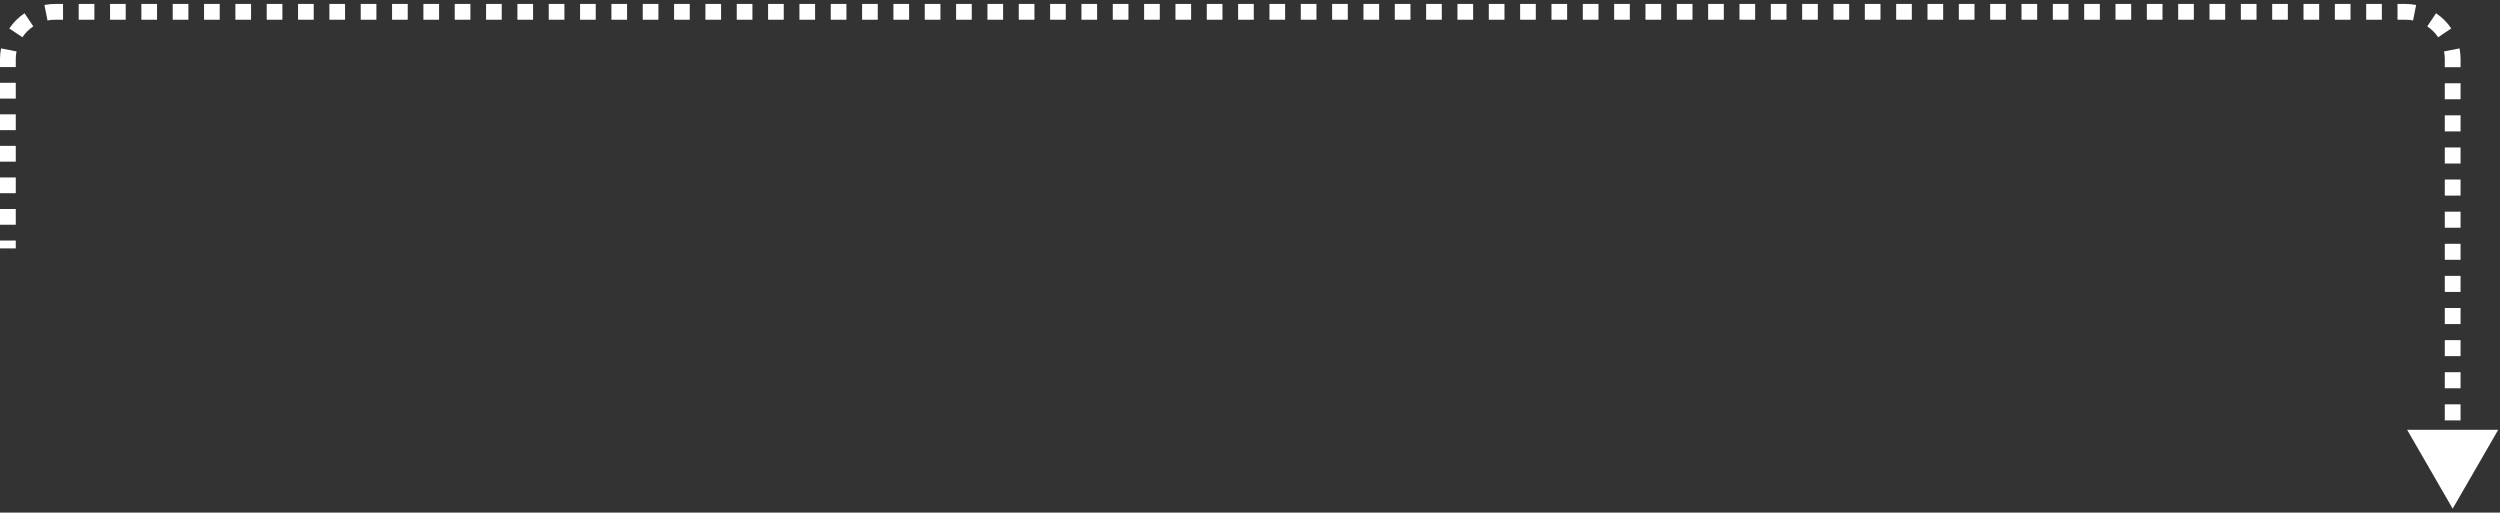 <svg width="317" height="65" viewBox="0 0 317 65" fill="none" xmlns="http://www.w3.org/2000/svg"><rect x="0" y="0" width="317" height="65" fill="#333333" stroke="none"/> <path d="M311 64.5L316.773 54.5H305.227L311 64.5ZM2 31.5V30.5H0V31.5H2ZM2 28.5V26.5H0V28.5H2ZM2 24.5V22.5H0V24.5H2ZM2 20.5V18.5H0V20.5H2ZM2 16.5V14.5H0V16.5H2ZM2 12.5V10.5H0V12.5H2ZM2 8.5V7.5H0V8.5H2ZM2 7.5C2 7.165 2.033 6.838 2.095 6.523L0.133 6.135C0.046 6.577 0 7.034 0 7.5H2ZM2.842 4.723C3.207 4.177 3.677 3.707 4.223 3.342L3.11 1.68C2.347 2.19 1.69 2.847 1.18 3.61L2.842 4.723ZM6.023 2.595C6.338 2.533 6.665 2.5 7 2.5V0.5C6.534 0.5 6.077 0.546 5.635 0.633L6.023 2.595ZM7 2.5H7.993V0.5H7V2.5ZM9.98 2.5H11.967V0.5H9.98V2.5ZM13.953 2.5H15.94V0.5H13.953V2.5ZM17.927 2.5H19.913V0.5H17.927V2.5ZM21.9 2.5H23.887V0.5H21.9V2.5ZM25.873 2.5H27.86V0.5H25.873V2.5ZM29.847 2.5H31.833V0.5H29.847V2.5ZM33.82 2.5H35.807V0.5H33.82V2.5ZM37.793 2.5H39.78V0.5H37.793V2.5ZM41.767 2.5H43.753V0.5H41.767V2.5ZM45.74 2.5H47.727V0.5H45.74V2.5ZM49.713 2.5H51.7V0.5H49.713V2.5ZM53.687 2.5H55.673V0.5H53.687V2.5ZM57.66 2.5H59.647V0.5H57.66V2.5ZM61.633 2.5H63.62V0.5H61.633V2.5ZM65.607 2.5H67.593V0.5H65.607V2.5ZM69.58 2.5H71.567V0.5H69.58V2.5ZM73.553 2.5H75.54V0.5H73.553V2.5ZM77.527 2.5H79.513V0.5H77.527V2.5ZM81.5 2.5H83.487V0.5H81.5V2.5ZM85.473 2.5H87.46V0.5H85.473V2.5ZM89.447 2.5H91.433V0.5H89.447V2.5ZM93.42 2.5H95.407V0.5H93.42V2.5ZM97.393 2.5H99.38V0.5H97.393V2.5ZM101.367 2.5H103.353V0.5H101.367V2.5ZM105.34 2.5H107.327V0.5H105.34V2.5ZM109.313 2.5H111.3V0.5H109.313V2.5ZM113.287 2.5H115.273V0.5H113.287V2.5ZM117.26 2.5H119.247V0.5H117.26V2.5ZM121.233 2.5H123.22V0.5H121.233V2.5ZM125.207 2.5H127.193V0.5H125.207V2.5ZM129.18 2.5H131.167V0.5H129.18V2.5ZM133.153 2.5H135.14V0.5H133.153V2.5ZM137.127 2.5H139.113V0.5H137.127V2.5ZM141.1 2.5H143.087V0.5H141.1V2.5ZM145.073 2.5H147.06V0.5H145.073V2.5ZM149.047 2.5H151.033V0.5H149.047V2.5ZM153.02 2.5H155.007V0.5H153.02V2.5ZM156.993 2.5H158.98V0.5H156.993V2.5ZM160.967 2.5H162.953V0.5H160.967V2.5ZM164.94 2.5H166.927V0.5H164.94V2.5ZM168.913 2.5H170.9V0.5H168.913V2.5ZM172.887 2.5H174.873V0.5H172.887V2.5ZM176.86 2.5H178.847V0.5H176.86V2.5ZM180.833 2.5H182.82V0.5H180.833V2.5ZM184.807 2.5H186.793V0.5H184.807V2.5ZM188.78 2.5H190.767V0.5H188.78V2.5ZM192.753 2.5H194.74V0.5H192.753V2.5ZM196.727 2.5H198.713V0.5H196.727V2.5ZM200.7 2.5H202.687V0.5H200.7V2.5ZM204.673 2.5H206.66V0.5H204.673V2.5ZM208.646 2.5H210.633V0.5H208.646V2.5ZM212.62 2.5H214.606V0.5H212.62V2.5ZM216.593 2.5H218.58V0.5H216.593V2.5ZM220.566 2.5H222.553V0.5H220.566V2.5ZM224.54 2.5H226.526V0.5H224.54V2.5ZM228.513 2.5H230.5V0.5H228.513V2.5ZM232.486 2.5H234.473V0.5H232.486V2.5ZM236.46 2.5H238.446V0.5H236.46V2.5ZM240.433 2.5H242.42V0.5H240.433V2.5ZM244.406 2.5H246.393V0.5H244.406V2.5ZM248.38 2.5H250.366V0.5H248.38V2.5ZM252.353 2.5H254.34V0.5H252.353V2.5ZM256.326 2.5H258.313V0.5H256.326V2.5ZM260.3 2.5H262.286V0.5H260.3V2.5ZM264.273 2.5H266.26V0.5H264.273V2.5ZM268.246 2.5H270.233V0.5H268.246V2.5ZM272.22 2.5H274.206V0.5H272.22V2.5ZM276.193 2.5H278.18V0.5H276.193V2.5ZM280.166 2.5H282.153V0.5H280.166V2.5ZM284.14 2.5H286.126V0.5H284.14V2.5ZM288.113 2.5H290.1V0.5H288.113V2.5ZM292.086 2.5H294.073V0.5H292.086V2.5ZM296.06 2.5H298.046V0.5H296.06V2.5ZM300.033 2.5H302.02V0.5H300.033V2.5ZM304.006 2.5H305V0.5H304.006V2.5ZM305 2.5C305.335 2.5 305.662 2.533 305.977 2.595L306.365 0.633C305.923 0.546 305.466 0.5 305 0.5V2.5ZM307.777 3.342C308.323 3.707 308.793 4.177 309.158 4.723L310.82 3.61C310.31 2.847 309.653 2.19 308.89 1.68L307.777 3.342ZM309.905 6.523C309.967 6.838 310 7.165 310 7.5H312C312 7.034 311.954 6.577 311.867 6.135L309.905 6.523ZM310 7.5V8.518H312V7.5H310ZM310 10.554V12.589H312V10.554H310ZM310 14.625V16.661H312V14.625H310ZM310 18.696V20.732H312V18.696H310ZM310 22.768V24.804H312V22.768H310ZM310 26.839V28.875H312V26.839H310ZM310 30.911V32.946H312V30.911H310ZM310 34.982V37.018H312V34.982H310ZM310 39.054V41.089H312V39.054H310ZM310 43.125V45.161H312V43.125H310ZM310 47.196V49.232H312V47.196H310ZM310 51.268V53.304H312V51.268H310ZM310 55.339V57.375H312V55.339H310ZM310 59.411V61.446H312V59.411H310Z" fill="white"/> </svg>
